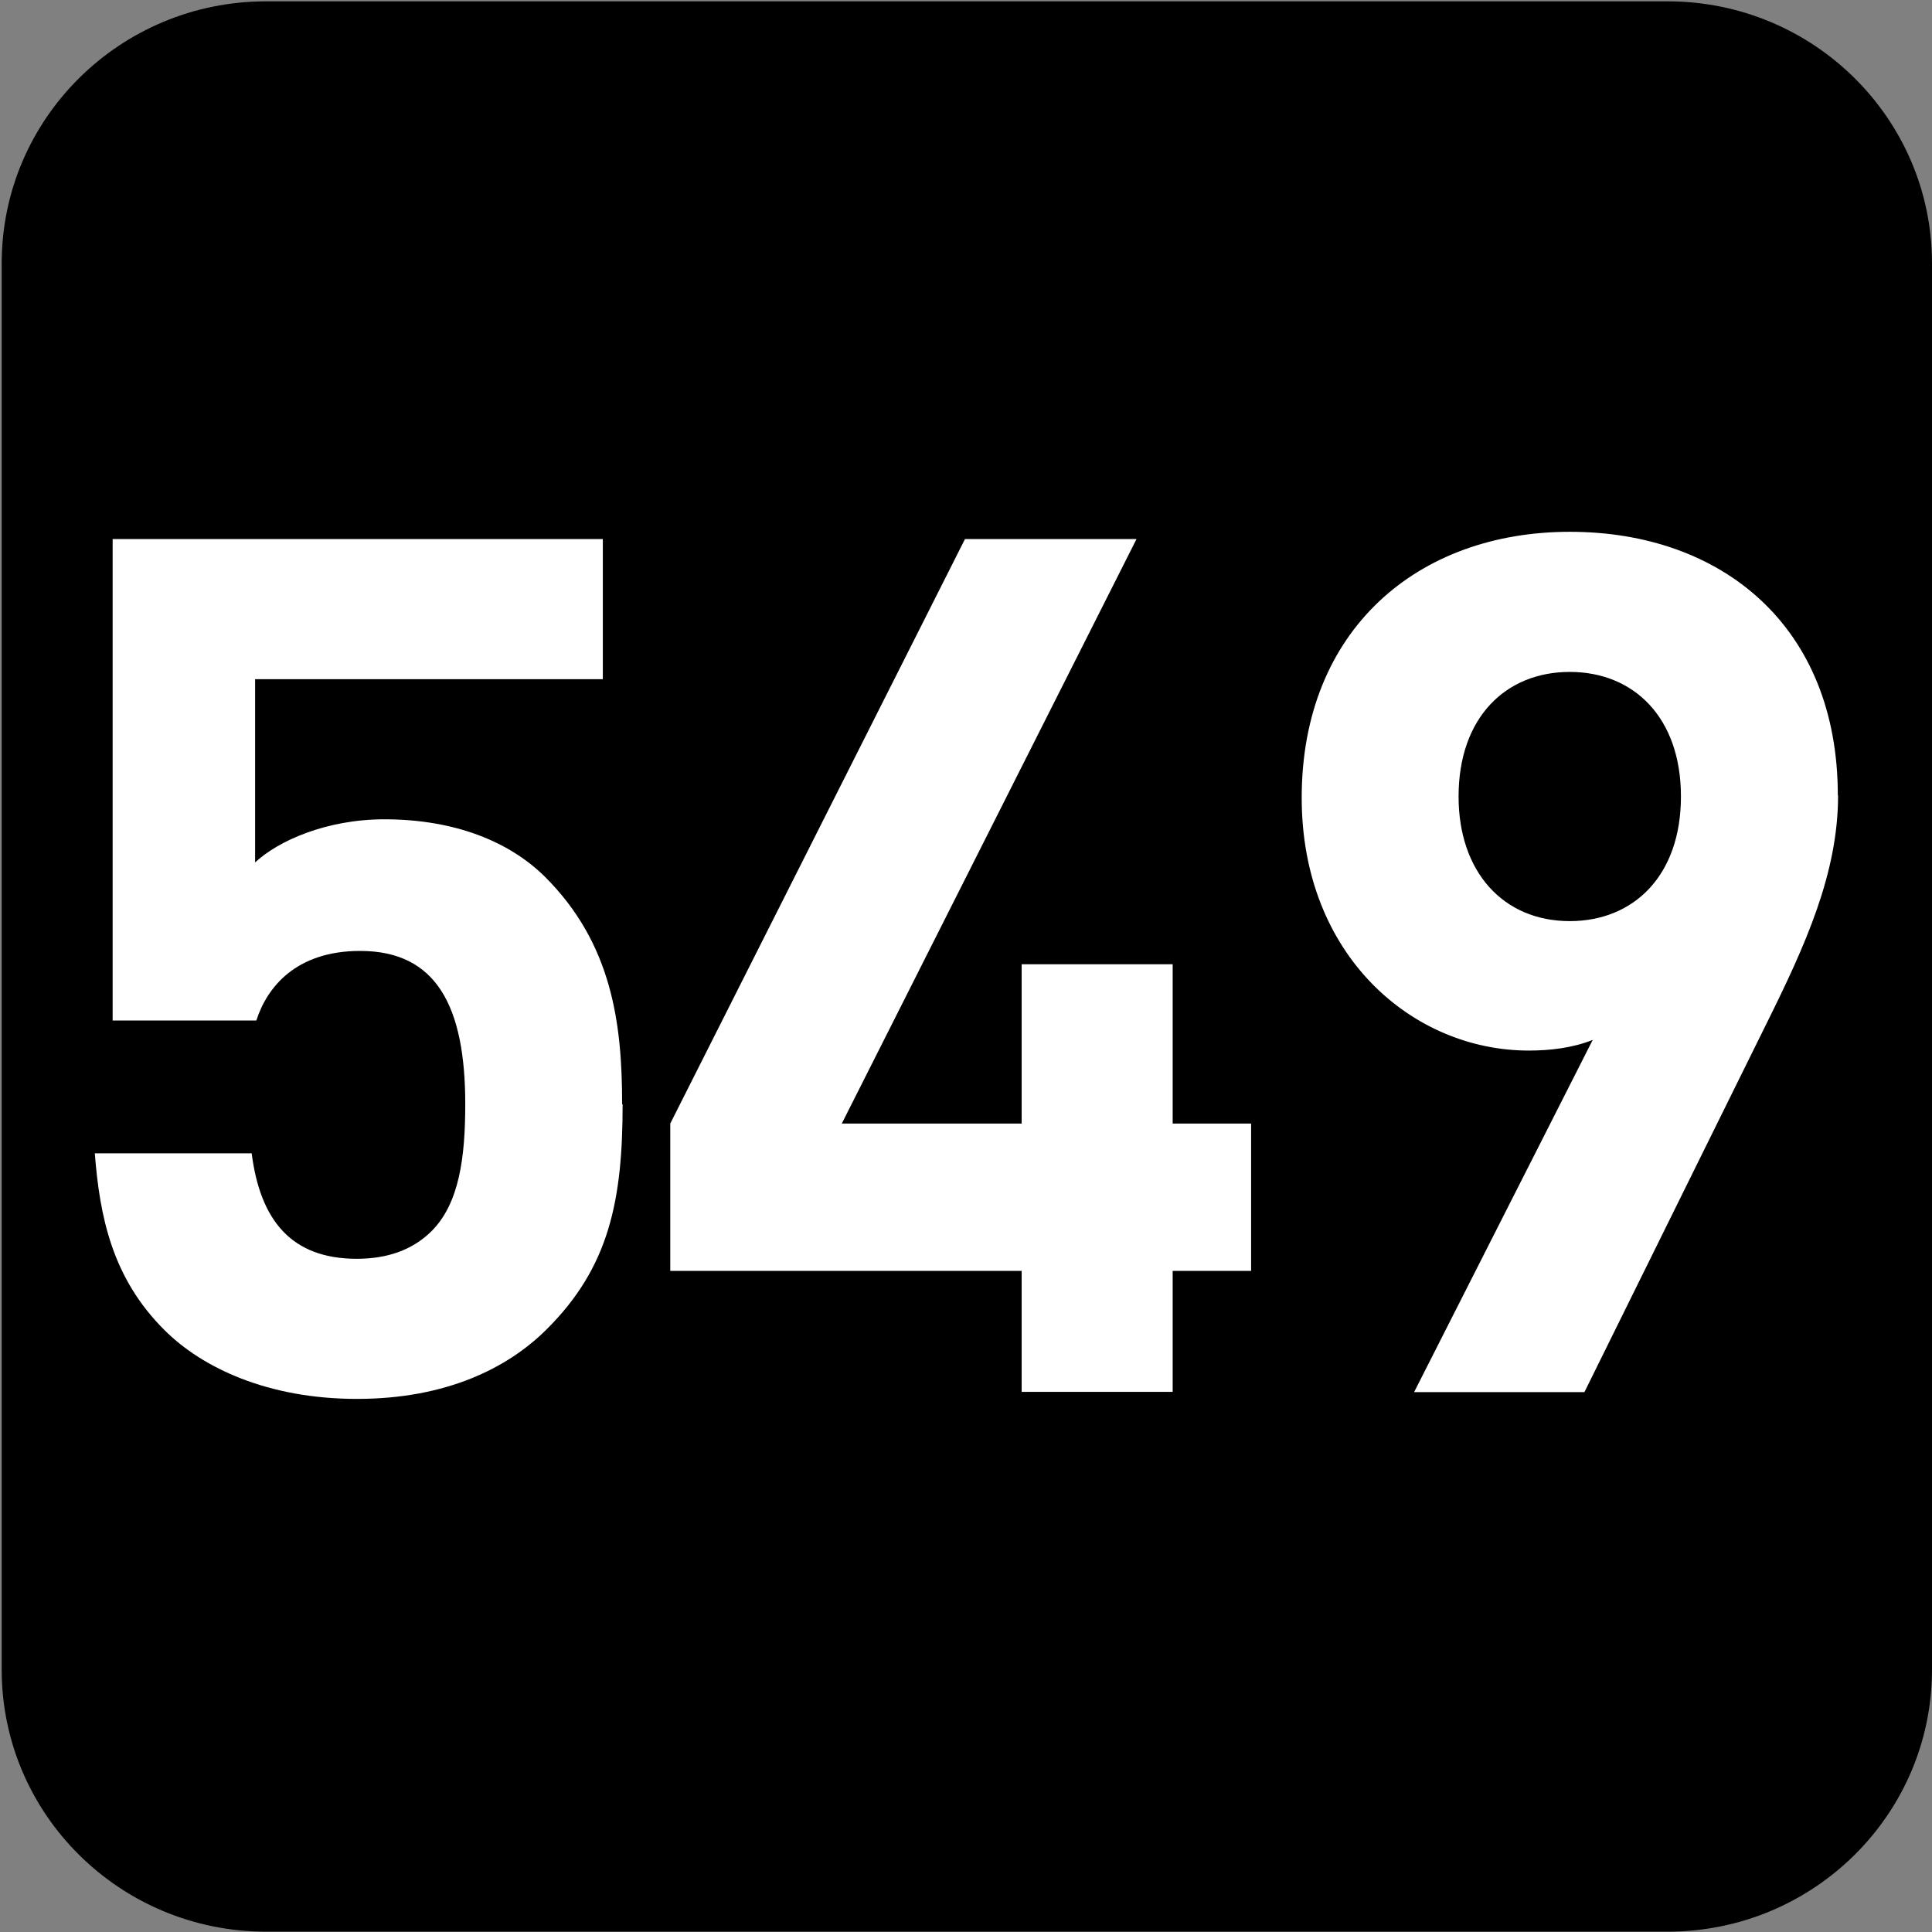 <?xml version="1.0" encoding="UTF-8" standalone="no"?>
<!-- Created with Inkscape (http://www.inkscape.org/) -->

<svg
   width="7.938mm"
   height="7.938mm"
   viewBox="0 0 7.938 7.938"
   version="1.1"
   id="svg1"
   inkscape:version="1.4.2 (f4327f4, 2025-05-13)"
   sodipodi:docname="N549.svg"
   xmlns:inkscape="http://www.inkscape.org/namespaces/inkscape"
   xmlns:sodipodi="http://sodipodi.sourceforge.net/DTD/sodipodi-0.dtd"
   xmlns="http://www.w3.org/2000/svg"
   xmlns:svg="http://www.w3.org/2000/svg">
  <rect x="0" y="0" width="7.938" height="7.938" fill="#808080" stroke="none"/>
  <sodipodi:namedview
     id="namedview1"
     pagecolor="#ffffff"
     bordercolor="#666666"
     borderopacity="1.0"
     inkscape:showpageshadow="2"
     inkscape:pageopacity="0.0"
     inkscape:pagecheckerboard="0"
     inkscape:deskcolor="#d1d1d1"
     inkscape:document-units="mm"
     inkscape:zoom="5.7513468"
     inkscape:cx="-46.597781"
     inkscape:cy="24.255188"
     inkscape:window-width="1920"
     inkscape:window-height="1009"
     inkscape:window-x="-8"
     inkscape:window-y="-8"
     inkscape:window-maximized="1"
     inkscape:current-layer="g2" />
  <defs
     id="defs1">
    <clipPath
       clipPathUnits="userSpaceOnUse"
       id="clipPath25480-8">
      <path
         d="M 0,0 H 839.055 V 595.275 H 0 Z"
         transform="translate(-53.458,-581.345)"
         id="path25480-9" />
    </clipPath>
  </defs>
  <g
     inkscape:label="Calque 1"
     inkscape:groupmode="layer"
     id="layer1"
     transform="translate(-117.21,-110.86)"
     sodipodi:insensitive="true">
    <g
       id="g1"
       sodipodi:insensitive="true">
      <g
         id="g2"
         sodipodi:insensitive="true">
        <g
           id="g3"
           sodipodi:insensitive="true">
          <path
             id="path480"
             d="M 0,0 C 1.099,0 1.99,-0.899 1.99,-2.008 V -12.652 C 1.99,-13.761 1.099,-14.66 0,-14.66 h -10.68 c -1.099,0 -1.99,0.899 -1.99,2.008 v 10.644 c 0,1.109 0.891,2.008 1.99,2.008 z"
             style="fill:#000000;fill-opacity:1;fill-rule:nonzero;stroke:none"
             transform="matrix(0,0.541,0.541,0,125.148,117.72)"
             clip-path="url(#clipPath25480-8)"
             sodipodi:insensitive="true" />
          <path
             style="font-weight:700;font-size:4.941px;font-family:DINPro;letter-spacing:-0.198px;fill:#ffffff;stroke-width:0.539"
             d="m 119.289,115.861 c 0,-0.331 -0.04,-0.662 -0.316,-0.939 -0.143,-0.143 -0.366,-0.237 -0.657,-0.237 -0.237,0 -0.435,0.089 -0.529,0.178 v -0.756 h 1.423 v -0.578 h -2.006 v 1.986 h 0.588 c 0.044,-0.138 0.163,-0.287 0.425,-0.287 0.311,0 0.43,0.227 0.43,0.632 0,0.222 -0.025,0.41 -0.138,0.524 -0.079,0.079 -0.183,0.114 -0.306,0.114 -0.267,0 -0.395,-0.158 -0.43,-0.435 h -0.642 c 0.02,0.257 0.069,0.514 0.287,0.731 0.153,0.153 0.42,0.282 0.786,0.282 0.366,0 0.618,-0.128 0.776,-0.287 0.257,-0.257 0.311,-0.534 0.311,-0.929 z m 2.574,0.687 v -0.608 h -0.321 v -0.657 h -0.618 v 0.657 h -0.736 l 1.206,-2.411 h -0.702 l -1.206,2.411 v 0.608 h 1.438 v 0.499 h 0.618 v -0.499 z m 2.401,-1.962 c 0,-0.697 -0.474,-1.087 -1.097,-1.087 -0.623,0 -1.097,0.405 -1.097,1.097 0,0.652 0.455,1.043 0.929,1.043 0.084,0 0.178,-0.01 0.262,-0.044 l -0.731,1.453 h 0.697 l 0.746,-1.522 c 0.158,-0.321 0.292,-0.618 0.292,-0.939 z m -0.642,0.005 c 0,0.326 -0.193,0.514 -0.455,0.514 -0.272,0 -0.455,-0.203 -0.455,-0.514 0,-0.326 0.193,-0.514 0.455,-0.514 0.262,0 0.455,0.188 0.455,0.514 z"
             id="text481"
             transform="scale(1.004,0.996)"
             aria-label="549"
             sodipodi:insensitive="true" />
        </g>
      </g>
    </g>
  </g>
</svg>
